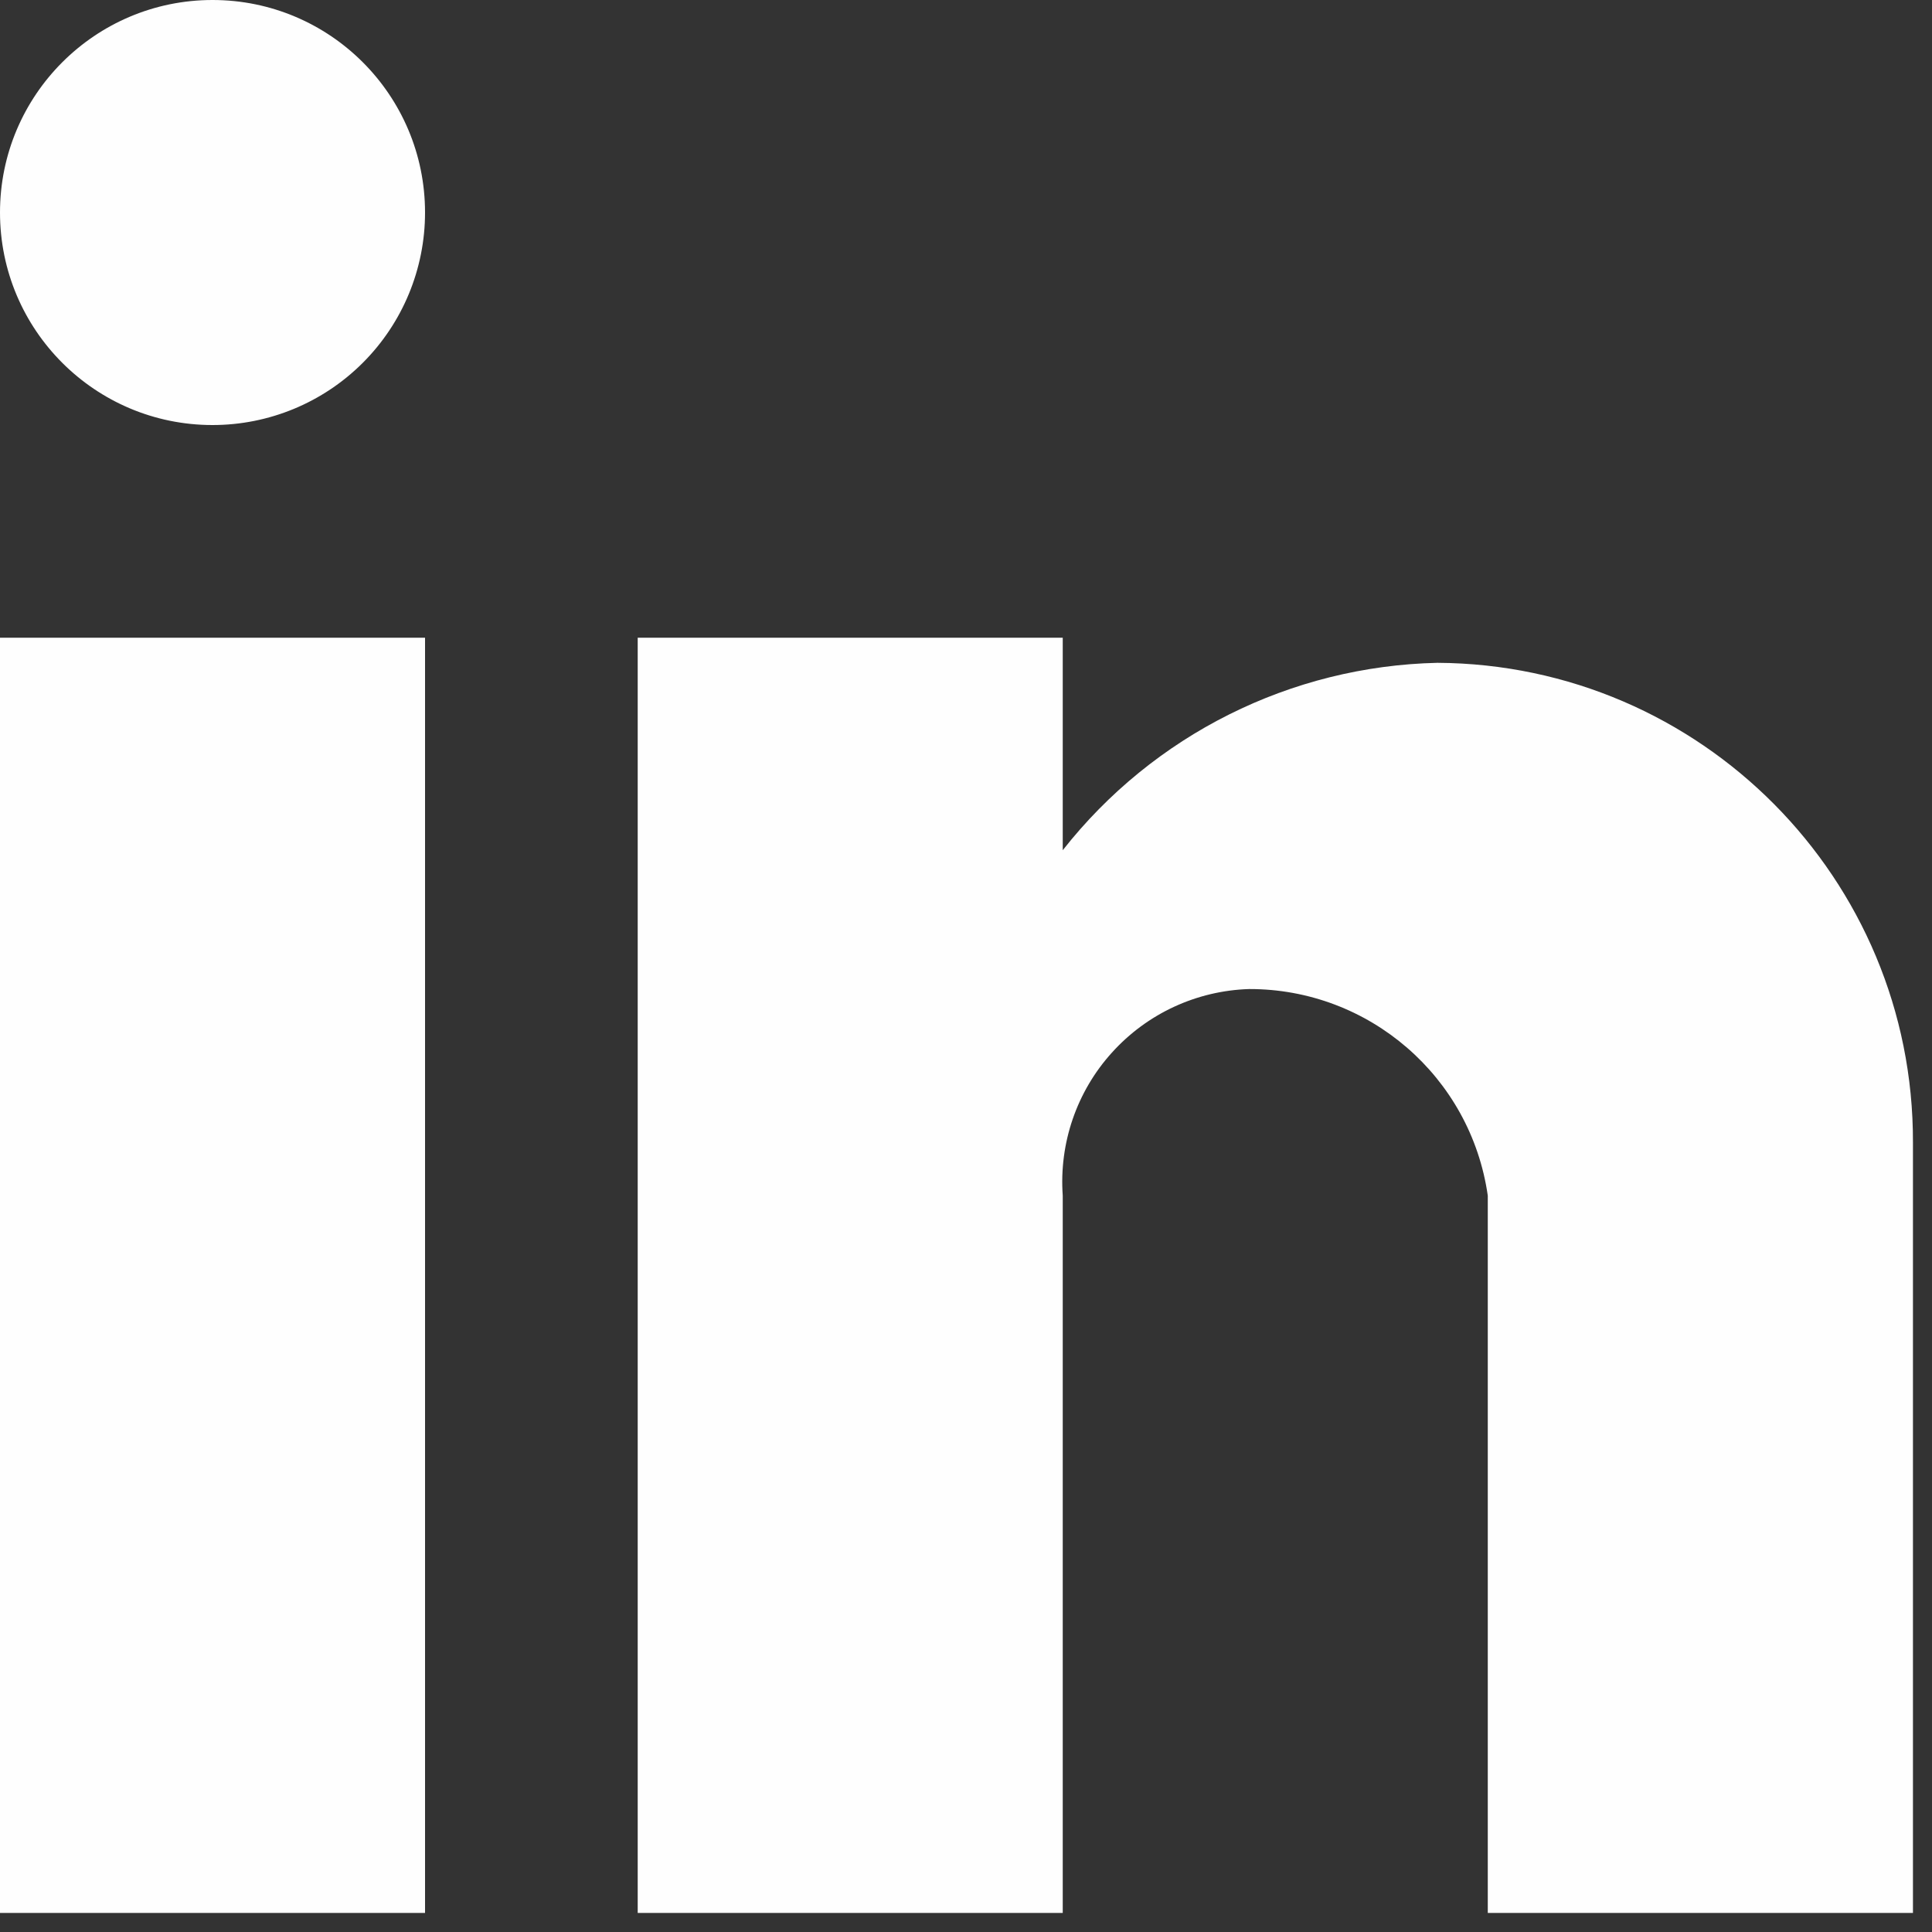 <svg width="14" height="14" viewBox="0 0 14 14" fill="none" xmlns="http://www.w3.org/2000/svg">
<rect x="0" y="0" width="14" height="14" fill="#333333" stroke="none"/>
<path d="M7.701 13.862H4.621V4.621H7.701V6.161C8.358 5.325 9.353 4.827 10.416 4.803C12.326 4.814 13.867 6.368 13.862 8.279V13.862H10.781V8.664C10.658 7.803 9.92 7.165 9.051 7.167C8.671 7.179 8.312 7.345 8.057 7.628C7.802 7.91 7.674 8.284 7.701 8.664V13.862ZM3.08 13.862H0V4.621H3.08V13.862ZM1.54 3.08C0.69 3.08 0 2.391 0 1.54C0 0.69 0.69 0 1.54 0C2.391 0 3.08 0.69 3.08 1.54C3.08 1.949 2.918 2.34 2.629 2.629C2.34 2.918 1.949 3.08 1.54 3.08Z" fill="#FEFEFE"/>
</svg>
